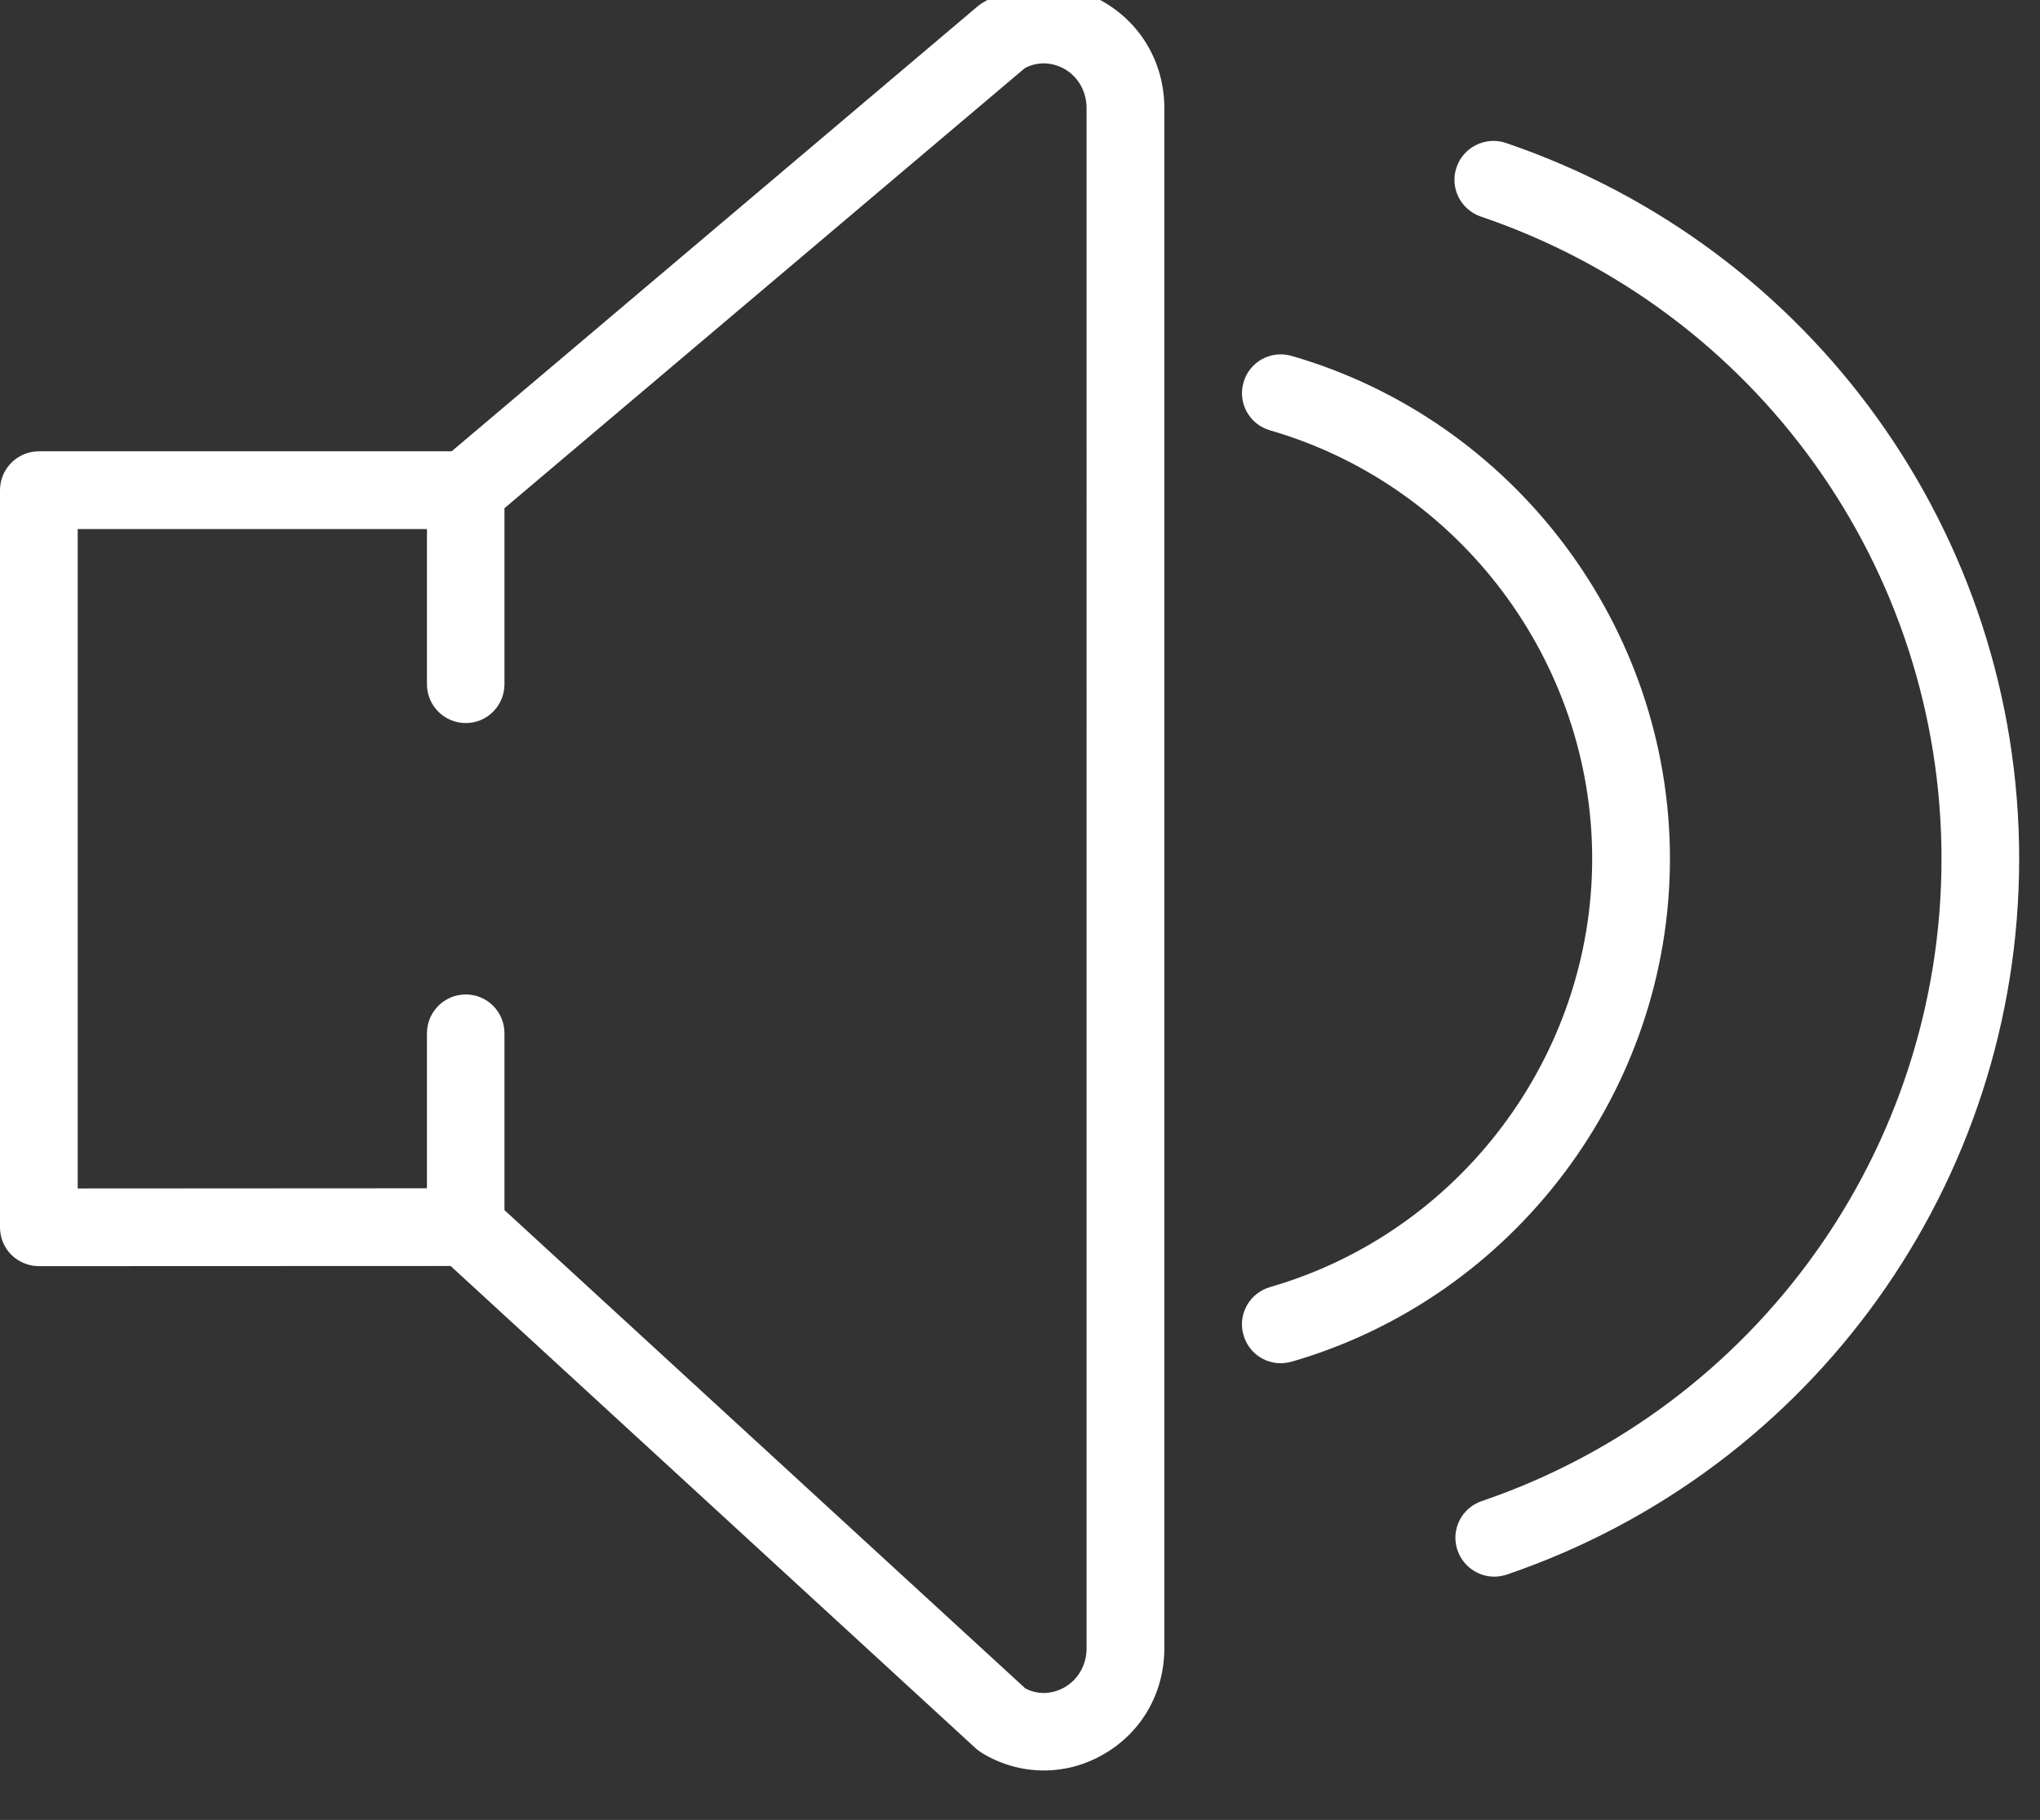 <?xml version="1.0" encoding="iso-8859-1"?>
<!-- Generator: Adobe Illustrator 22.1.0, SVG Export Plug-In . SVG Version: 6.00 Build 0)  -->
<svg version="1.1" id="Capa_1" xmlns="http://www.w3.org/2000/svg" xmlns:xlink="http://www.w3.org/1999/xlink" x="0px" y="0px"
	 viewBox="0 0 41.24 36.801" style="enable-background:new 0 0 41.24 36.801;" xml:space="preserve">
<rect x="0" y="0" width="41.24" height="36.801" fill="#333333" stroke="none"/>
<g>
	<path style="fill:#FFFFFF;" d="M22.285,0.024c-0.767-0.433-1.67-0.418-2.425,0.034c-0.034,0.023-0.069,0.046-0.1,0.073L9.13,9.126
		H0.786C0.352,9.126,0,9.479,0,9.912v14.906c0,0.211,0.084,0.41,0.229,0.556c0.15,0.145,0.345,0.229,0.556,0.229L9.11,25.6
		l10.623,9.761c0.042,0.034,0.084,0.066,0.127,0.092c0.387,0.233,0.816,0.348,1.242,0.348c0.406,0,0.812-0.103,1.184-0.314
		c0.785-0.44,1.252-1.248,1.252-2.161V2.189C23.538,1.277,23.07,0.469,22.285,0.024L22.285,0.024z M21.966,33.327
		c0,0.337-0.168,0.636-0.451,0.796c-0.124,0.07-0.43,0.2-0.786,0.02L10.198,24.47v-3.575c0-0.433-0.348-0.786-0.781-0.786
		c-0.437,0-0.786,0.353-0.786,0.786v3.133l-7.06,0.004V10.698h7.06v3.137c0,0.433,0.348,0.786,0.786,0.786
		c0.433,0,0.781-0.353,0.781-0.786v-3.559l10.52-8.899c0.36-0.188,0.674-0.054,0.797,0.015c0.283,0.161,0.451,0.46,0.451,0.797
		C21.966,2.189,21.966,33.327,21.966,33.327z"/>
	<path style="fill:#FFFFFF;" d="M30.441,2.89c-0.41-0.138-0.858,0.084-0.996,0.494c-0.141,0.41,0.08,0.854,0.49,0.995
		c5.571,1.889,9.314,7.11,9.314,12.987c0,5.87-3.736,11.091-9.294,12.988c-0.41,0.137-0.633,0.586-0.49,0.995
		c0.111,0.326,0.418,0.533,0.743,0.533c0.084,0,0.169-0.015,0.253-0.042c6.194-2.114,10.358-7.93,10.358-14.474
		C40.819,10.816,36.647,5.001,30.441,2.89L30.441,2.89z"/>
	<path style="fill:#FFFFFF;" d="M33.759,17.364c0-4.686-3.145-8.866-7.651-10.168c-0.418-0.119-0.85,0.119-0.969,0.536
		c-0.123,0.414,0.119,0.85,0.536,0.97c3.835,1.11,6.512,4.673,6.512,8.662c0,3.992-2.677,7.555-6.512,8.662
		c-0.418,0.123-0.659,0.555-0.536,0.973c0.099,0.344,0.41,0.567,0.75,0.567c0.074,0,0.146-0.012,0.219-0.03
		C30.614,26.232,33.759,22.049,33.759,17.364L33.759,17.364z"/>
</g>
</svg>
